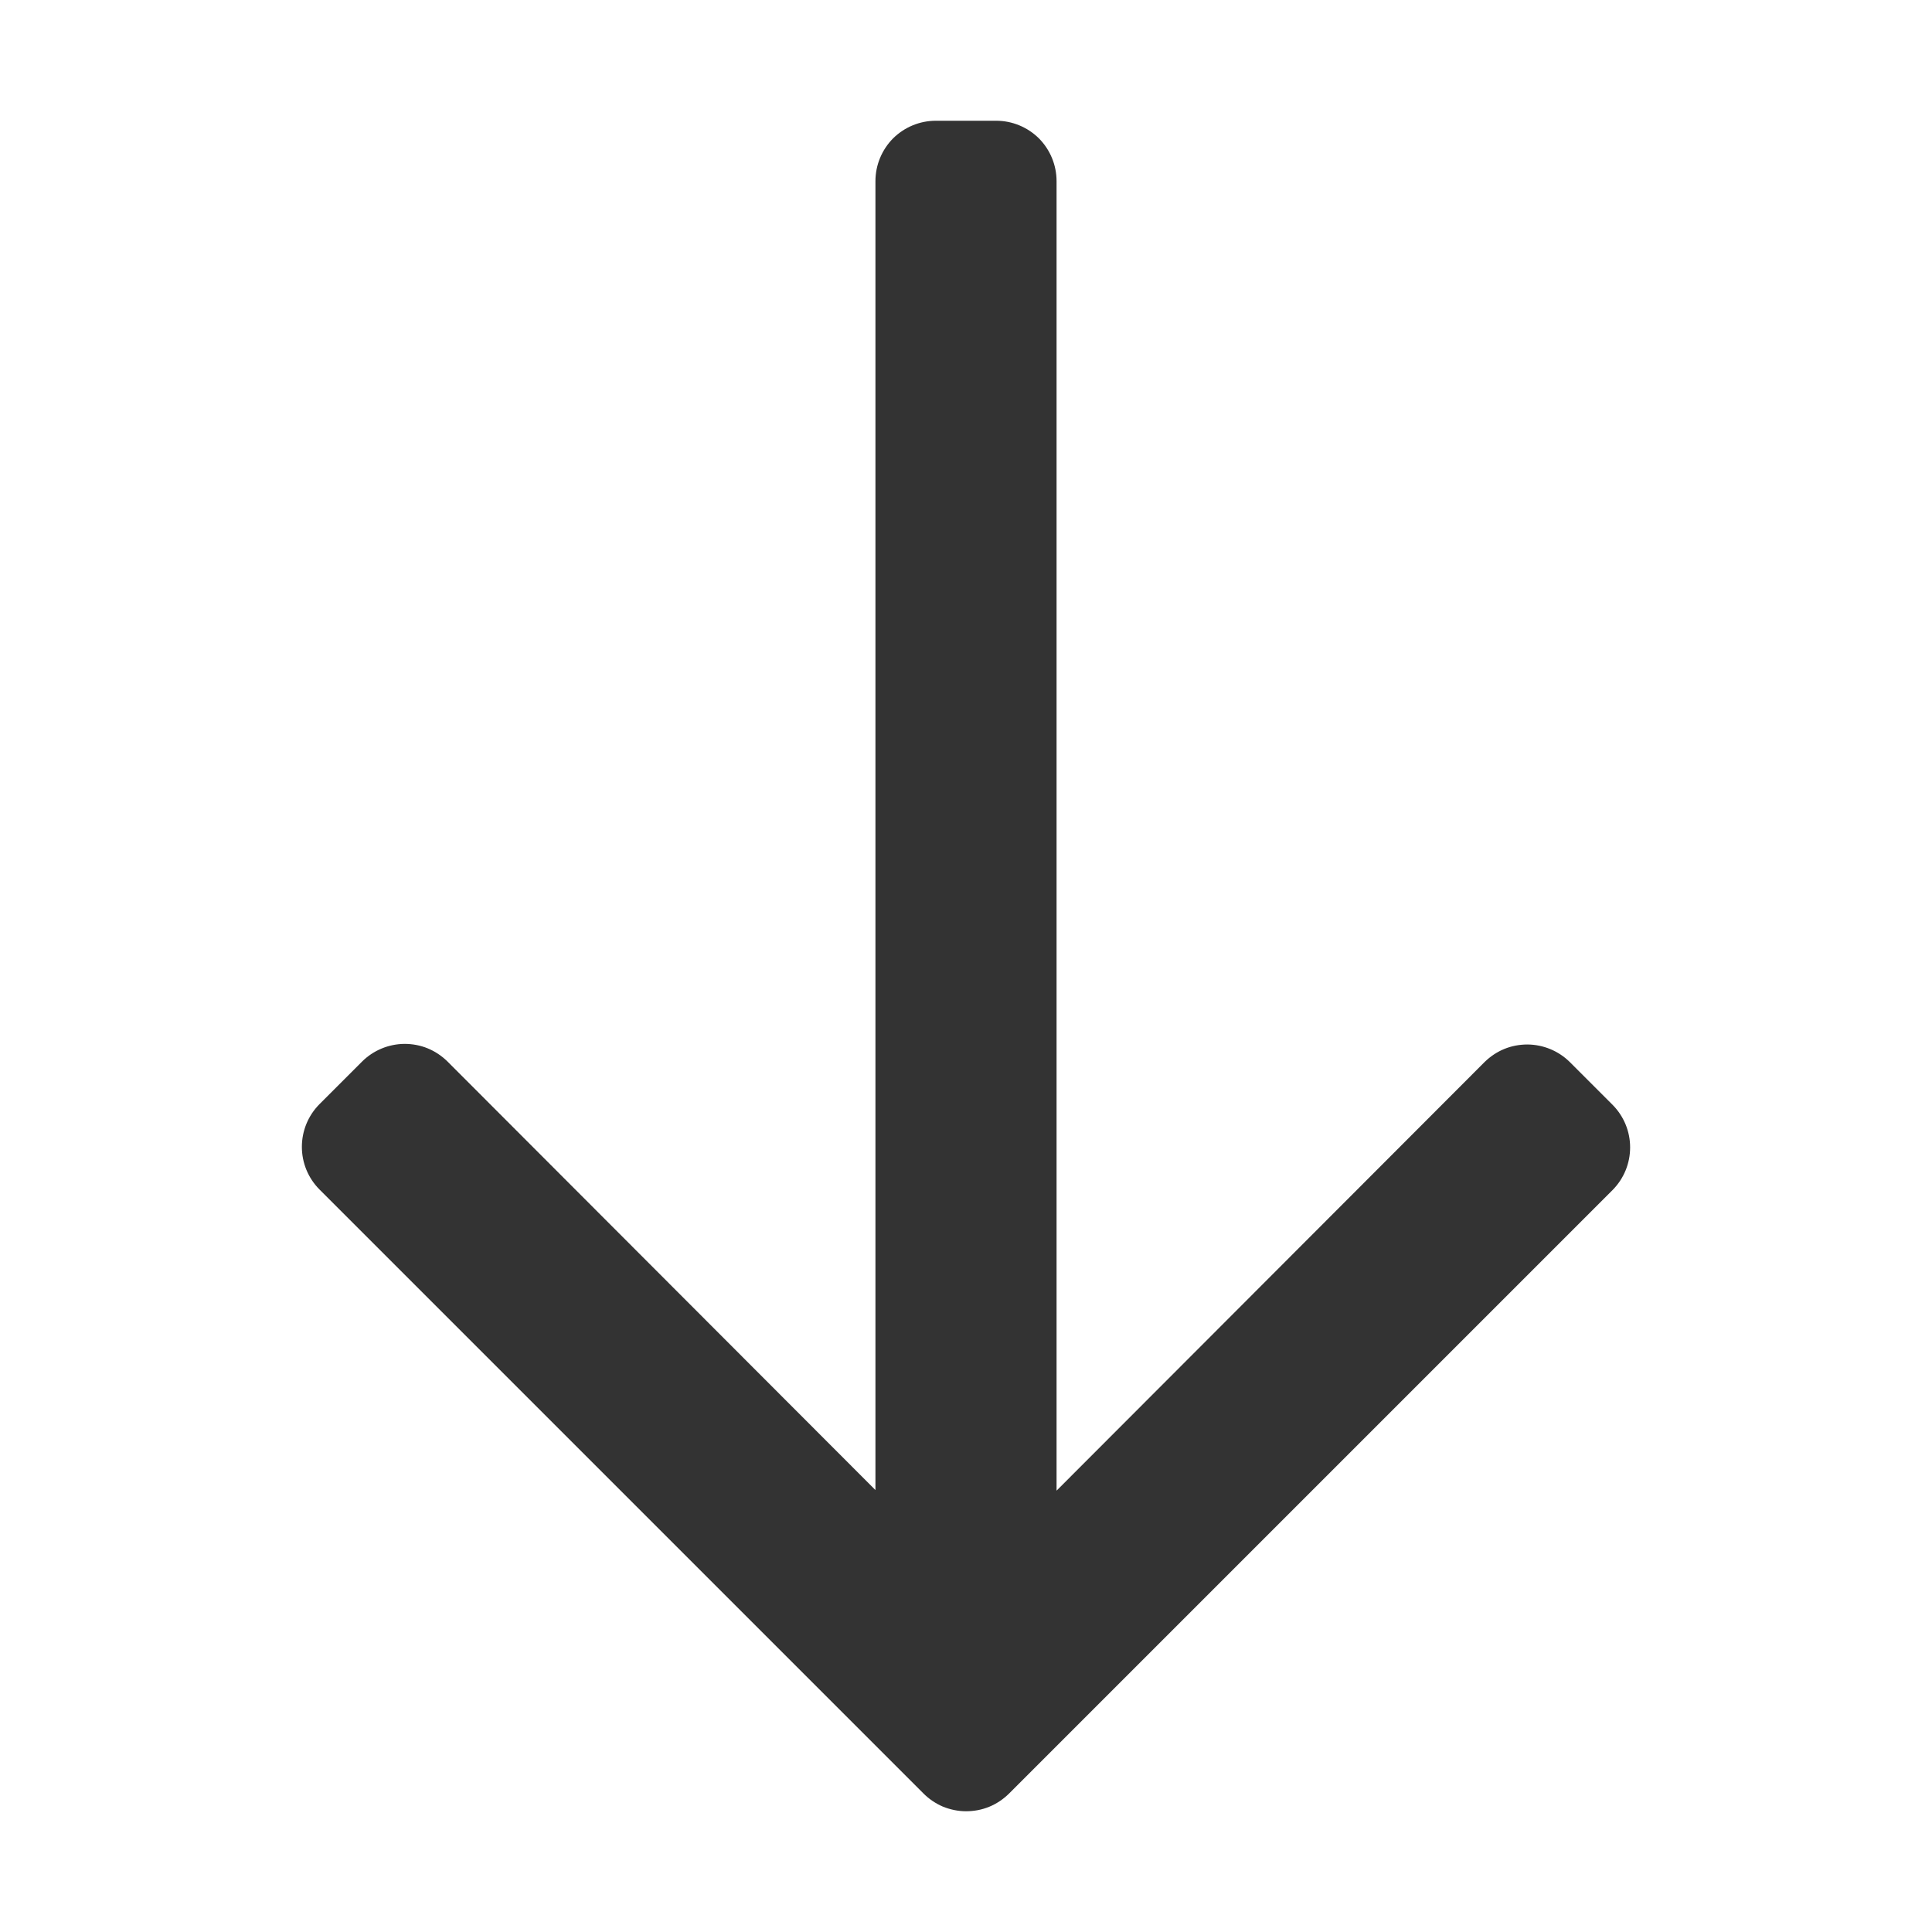 <svg width="16" height="16" viewBox="0 0 16 16" fill="none" xmlns="http://www.w3.org/2000/svg">
<path d="M2.645 9.85L7.645 14.85C7.691 14.897 7.747 14.935 7.807 14.961C7.868 14.986 7.934 15 8 15C8.066 15 8.131 14.988 8.192 14.963C8.253 14.938 8.308 14.901 8.355 14.855L13.355 9.855C13.448 9.761 13.5 9.635 13.5 9.502C13.5 9.37 13.448 9.244 13.355 9.15L13 8.795C12.907 8.703 12.781 8.651 12.65 8.65C12.584 8.65 12.519 8.662 12.458 8.687C12.397 8.712 12.342 8.749 12.295 8.795L8.75 12.345L8.75 1.5C8.75 1.367 8.697 1.24 8.604 1.146C8.51 1.053 8.383 1 8.25 1L7.75 1C7.617 1 7.49 1.053 7.396 1.146C7.303 1.24 7.25 1.367 7.25 1.5L7.25 12.34L3.705 8.79C3.658 8.744 3.603 8.707 3.542 8.682C3.481 8.657 3.416 8.645 3.35 8.645C3.219 8.646 3.093 8.698 3 8.79L2.645 9.145C2.552 9.239 2.5 9.365 2.5 9.498C2.5 9.63 2.552 9.756 2.645 9.85Z" fill="#333333"/>
</svg>

